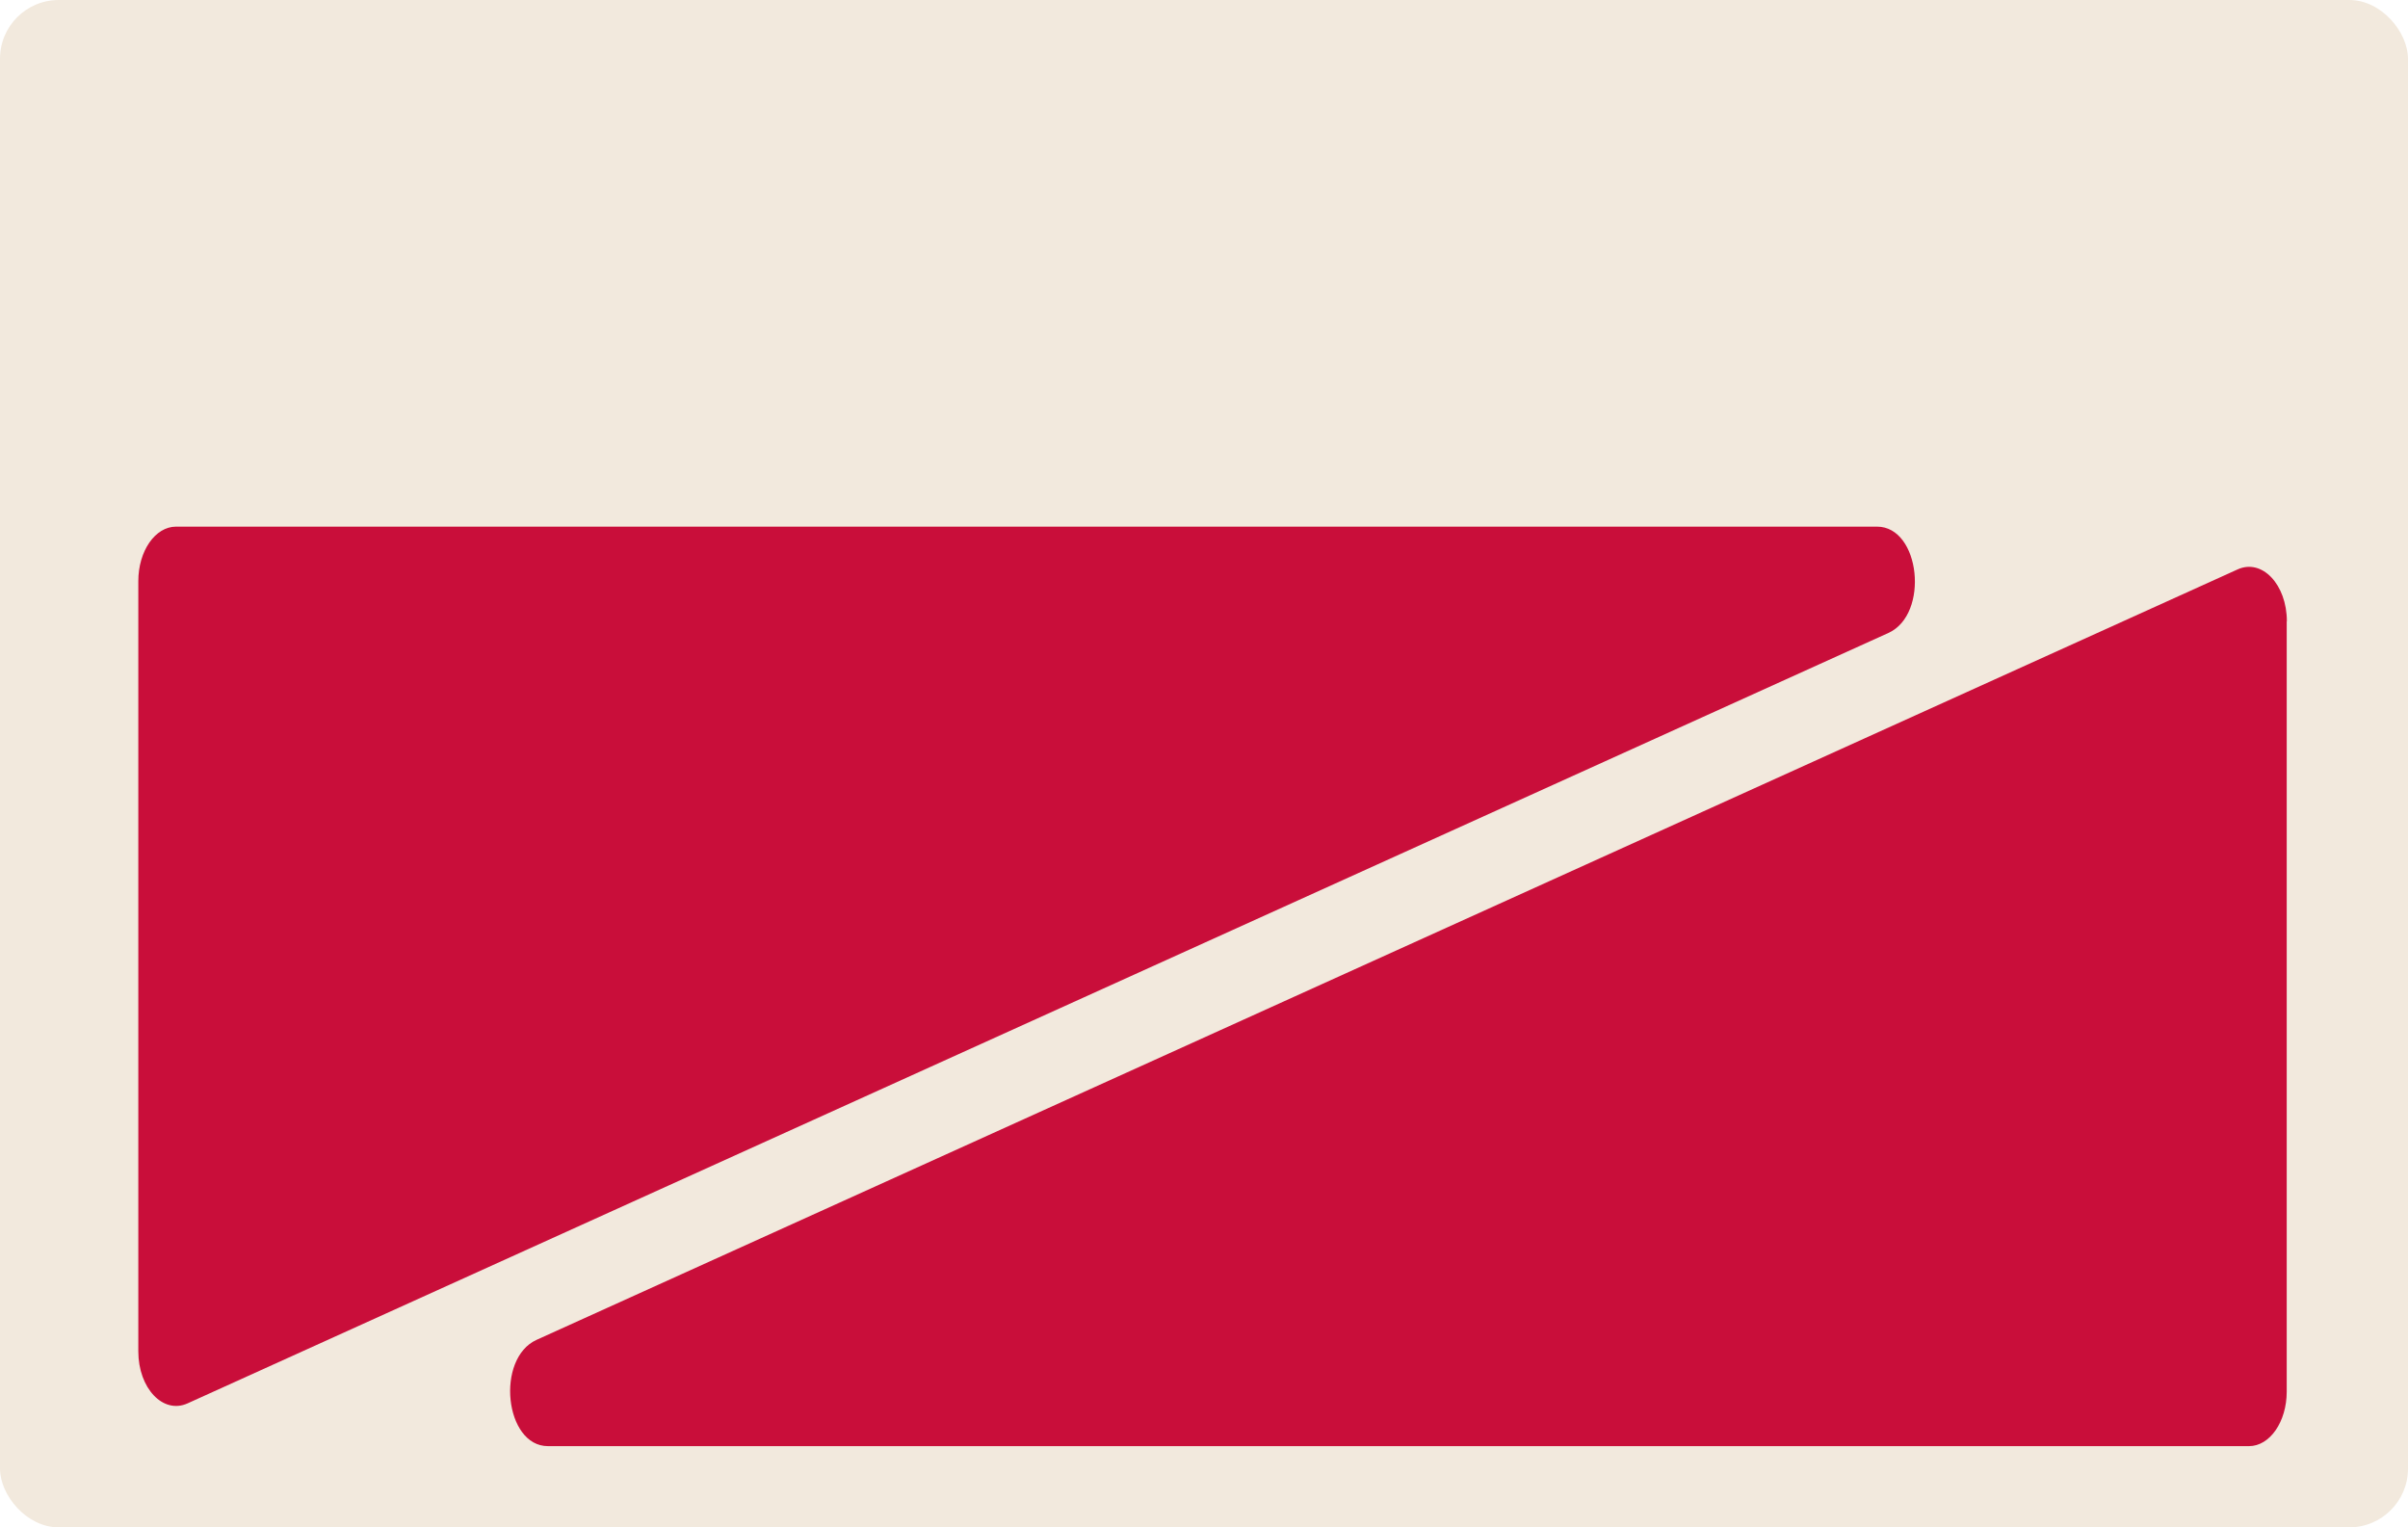 <?xml version="1.0" encoding="UTF-8"?> <svg xmlns="http://www.w3.org/2000/svg" id="Layer_2" data-name="Layer 2" viewBox="0 0 164 104"><defs><style> .cls-1 { fill: #f2e9dd; } .cls-2 { fill: #c90e3a; } </style></defs><g id="_прямоугольники" data-name="прямоугольники"><rect class="cls-1" width="164" height="104" rx="4" ry="4"></rect></g><g id="_формы" data-name="формы"><path class="cls-2" d="m9.42,92.03v-52.46c0-2.05,1.15-3.71,2.57-3.71h115.85c2.95,0,3.58,5.97.77,7.24L12.77,95.56c-1.66.75-3.35-1.03-3.35-3.54Z"></path><path class="cls-2" d="m155.74,42.3v52.46c0,2.05-1.15,3.71-2.57,3.71H37.32c-2.95,0-3.58-5.97-.77-7.24l115.85-52.46c1.66-.75,3.35,1.03,3.35,3.54Z"></path></g></svg> 